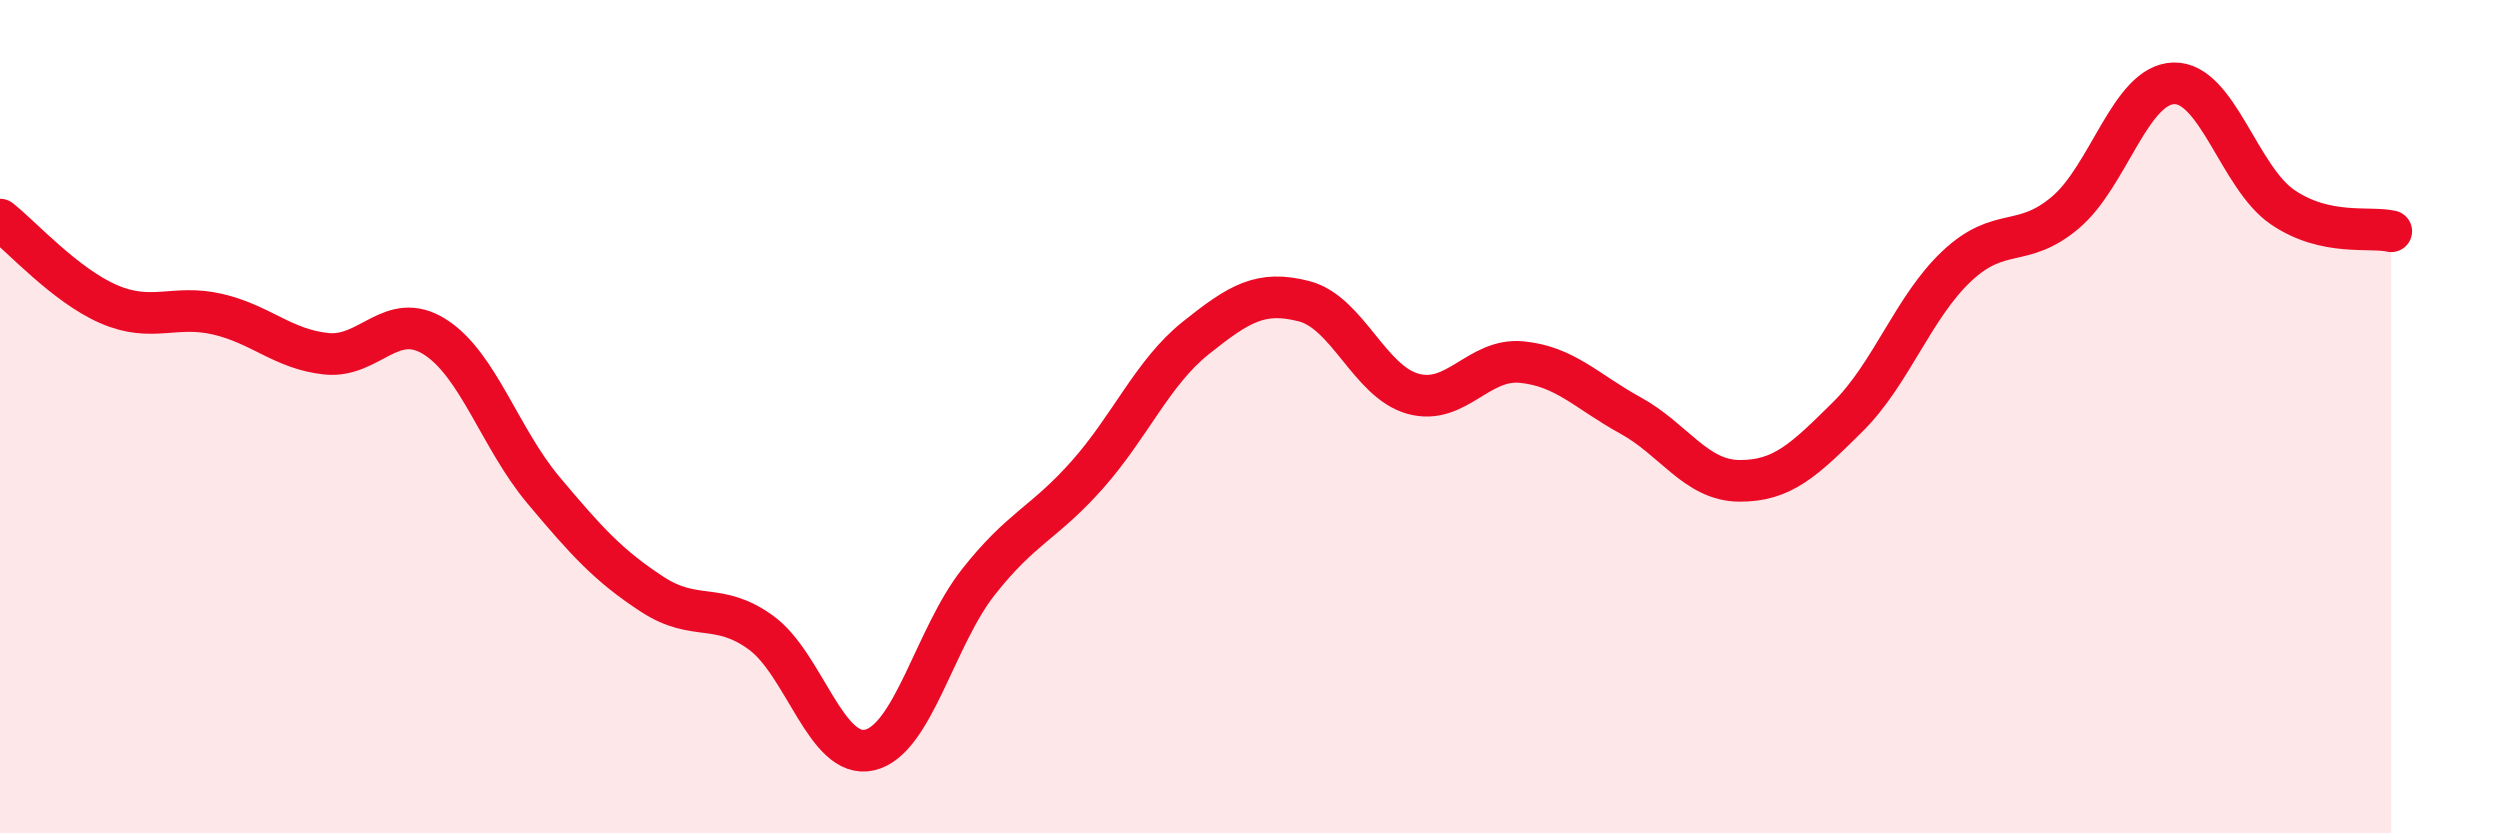 
    <svg width="60" height="20" viewBox="0 0 60 20" xmlns="http://www.w3.org/2000/svg">
      <path
        d="M 0,5.27 C 0.52,5.68 1.57,6.85 2.61,7.3 C 3.65,7.75 4.18,7.3 5.22,7.54 C 6.26,7.78 6.79,8.38 7.83,8.49 C 8.87,8.6 9.39,7.43 10.43,8.08 C 11.47,8.73 12,10.52 13.04,11.76 C 14.08,13 14.61,13.58 15.65,14.26 C 16.69,14.94 17.22,14.43 18.26,15.18 C 19.3,15.93 19.83,18.24 20.87,18 C 21.91,17.76 22.44,15.29 23.48,13.97 C 24.52,12.65 25.05,12.57 26.09,11.4 C 27.13,10.23 27.66,8.94 28.7,8.11 C 29.74,7.28 30.26,6.96 31.3,7.23 C 32.34,7.5 32.87,9.16 33.91,9.45 C 34.95,9.74 35.48,8.59 36.52,8.69 C 37.56,8.79 38.09,9.4 39.13,9.97 C 40.17,10.54 40.7,11.53 41.74,11.54 C 42.78,11.55 43.31,11.03 44.35,10 C 45.39,8.97 45.92,7.37 46.96,6.39 C 48,5.41 48.53,5.98 49.57,5.1 C 50.61,4.22 51.13,2.03 52.17,2 C 53.21,1.97 53.74,4.26 54.78,4.97 C 55.82,5.68 56.87,5.43 57.39,5.55L57.39 20L0 20Z"
        fill="#EB0A25"
        opacity="0.1"
        stroke-linecap="round"
        stroke-linejoin="round"
      />
      <path
        d="M 0,5.27 C 0.52,5.68 1.57,6.85 2.61,7.3 C 3.65,7.75 4.18,7.3 5.22,7.54 C 6.26,7.78 6.79,8.38 7.83,8.49 C 8.87,8.6 9.39,7.43 10.43,8.08 C 11.47,8.73 12,10.52 13.04,11.76 C 14.08,13 14.61,13.58 15.65,14.26 C 16.69,14.94 17.22,14.43 18.26,15.18 C 19.3,15.93 19.83,18.24 20.87,18 C 21.91,17.76 22.44,15.29 23.48,13.97 C 24.52,12.65 25.05,12.57 26.09,11.4 C 27.13,10.23 27.66,8.94 28.7,8.11 C 29.74,7.28 30.26,6.96 31.3,7.23 C 32.34,7.5 32.87,9.16 33.91,9.45 C 34.95,9.74 35.48,8.59 36.52,8.69 C 37.56,8.79 38.09,9.4 39.13,9.97 C 40.17,10.54 40.7,11.53 41.74,11.54 C 42.78,11.55 43.31,11.03 44.35,10 C 45.39,8.97 45.92,7.37 46.96,6.39 C 48,5.41 48.53,5.98 49.57,5.1 C 50.61,4.22 51.13,2.03 52.17,2 C 53.21,1.97 53.74,4.26 54.78,4.97 C 55.82,5.68 56.87,5.43 57.39,5.55"
        stroke="#EB0A25"
        stroke-width="1"
        fill="none"
        stroke-linecap="round"
        stroke-linejoin="round"
      />
    </svg>
  
